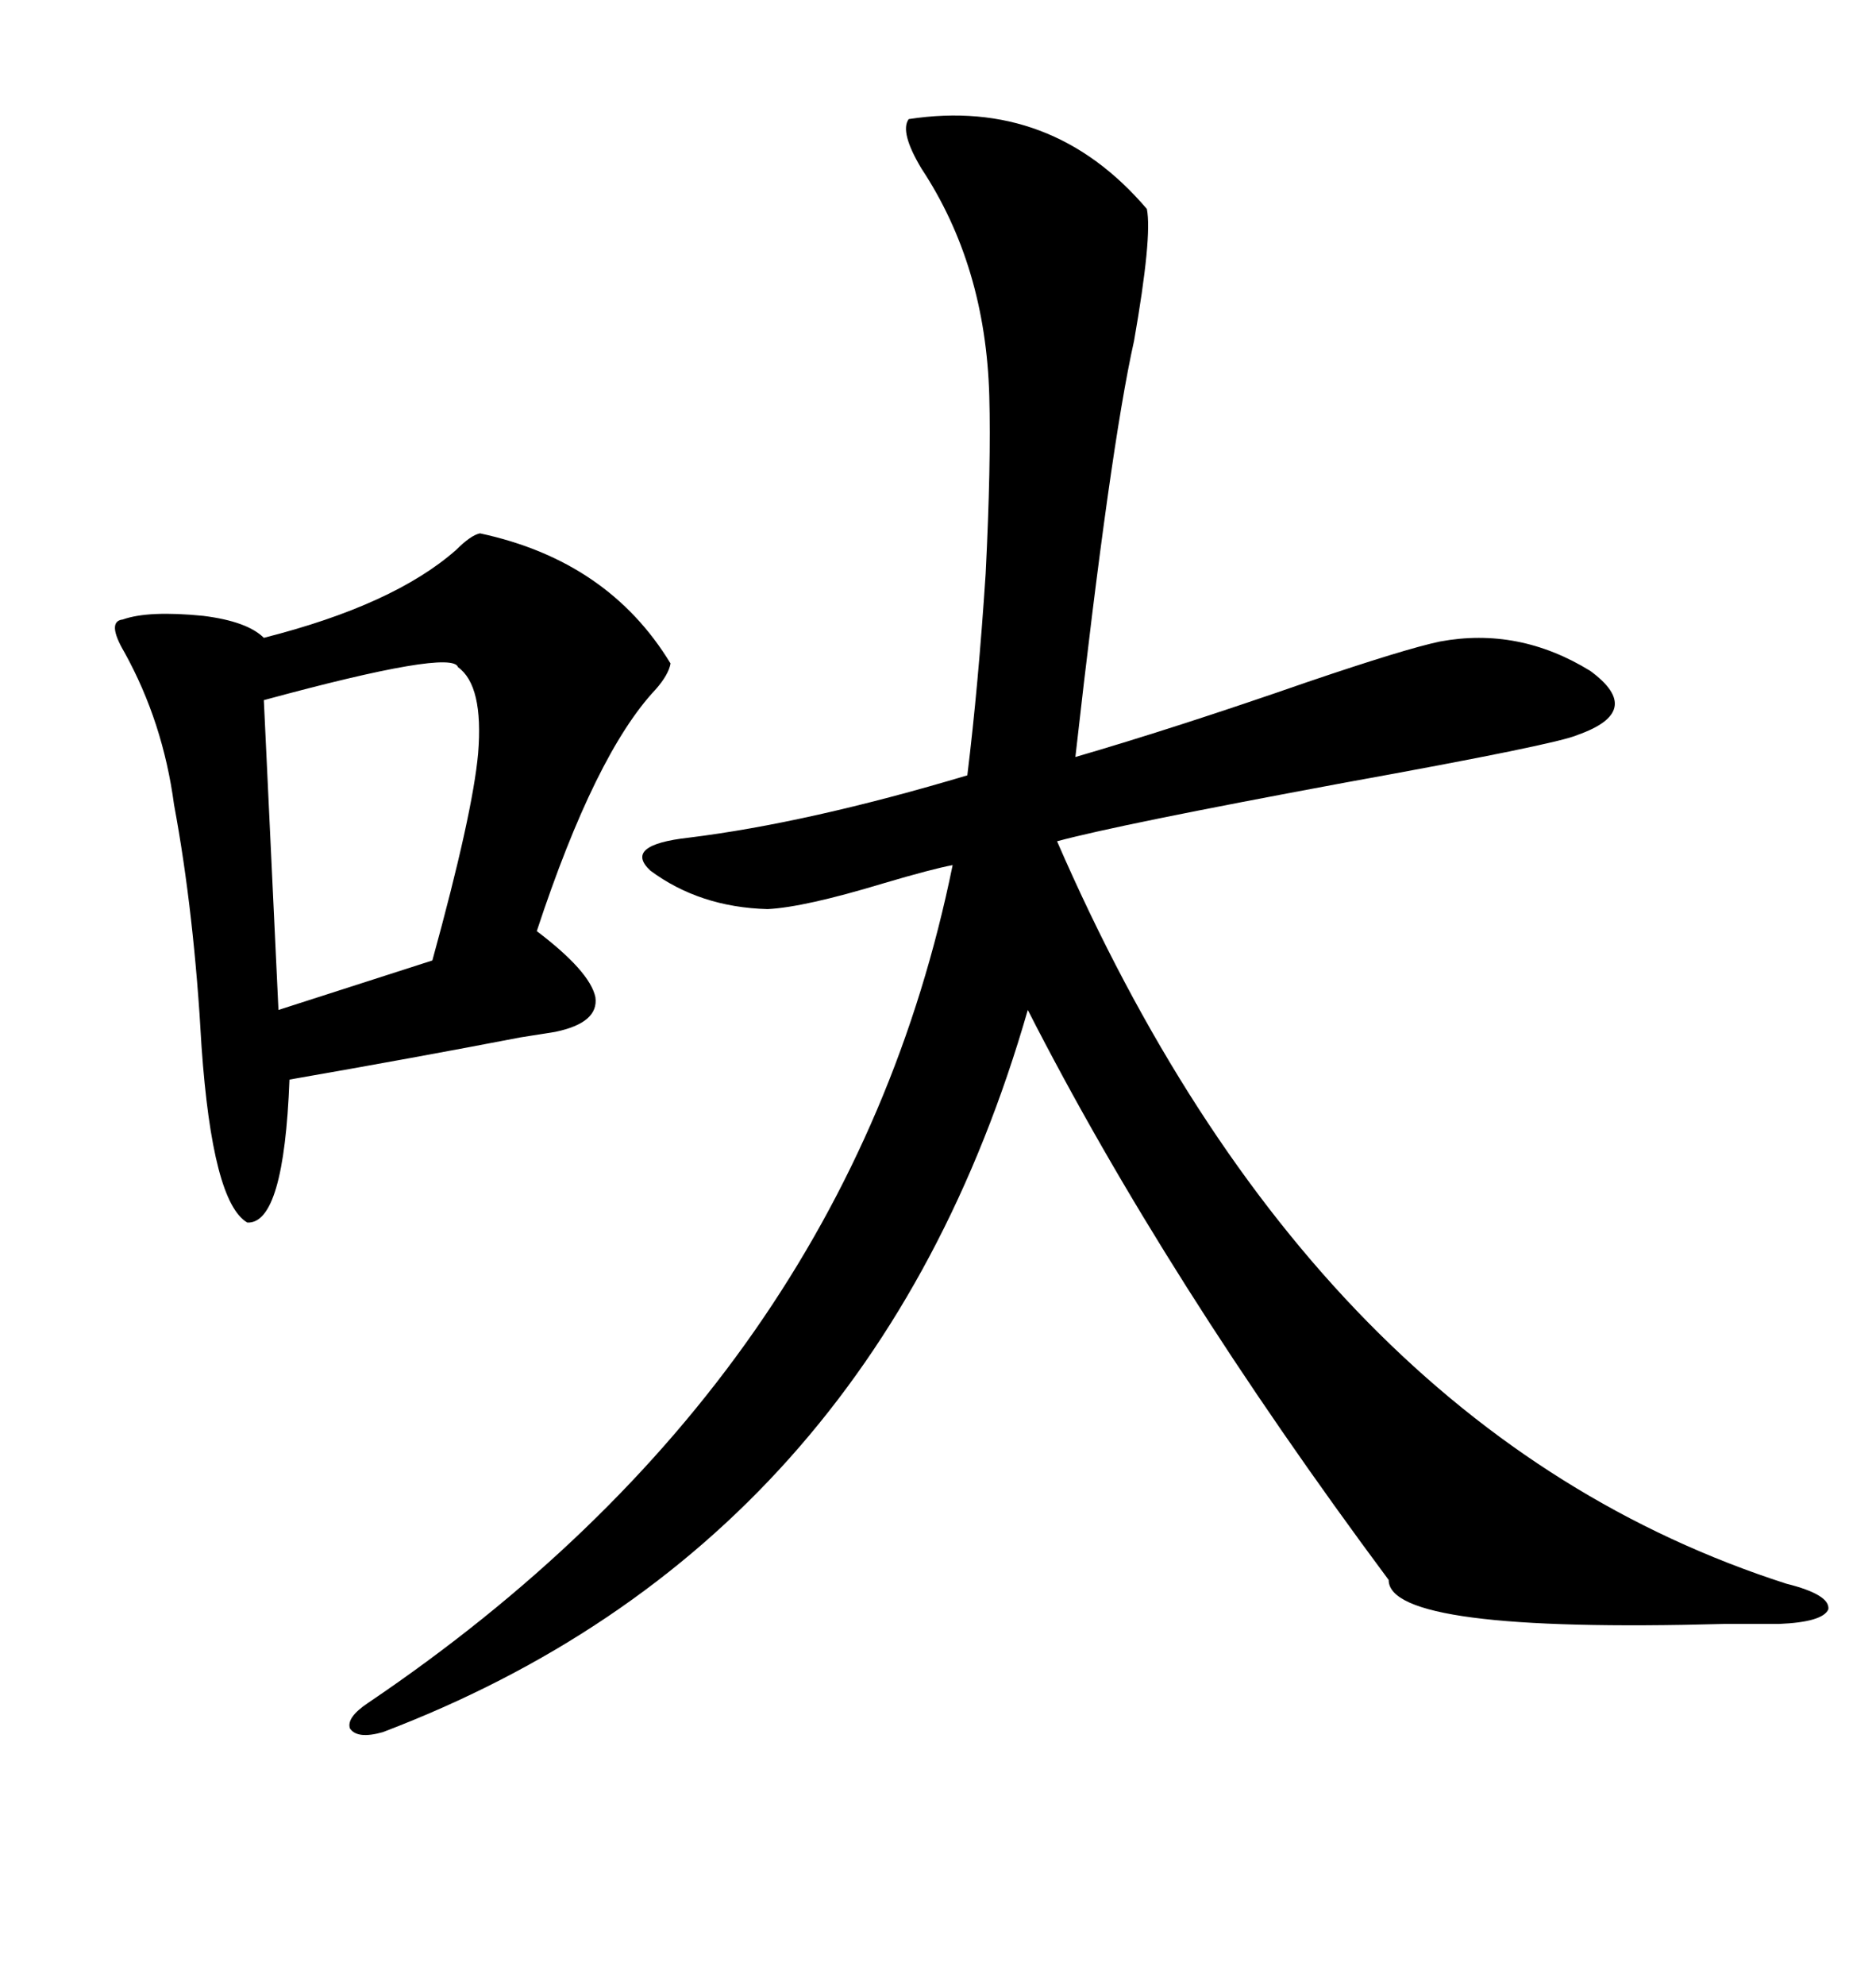 <svg xmlns="http://www.w3.org/2000/svg" xmlns:xlink="http://www.w3.org/1999/xlink" width="300" height="317.285"><path d="M145.31 19.04L145.31 19.04Q168.16 15.53 183.40 33.40L183.40 33.40Q184.28 37.79 181.35 54.49L181.35 54.49Q177.54 71.48 171.97 121.00L171.97 121.00Q188.09 116.31 209.18 108.98L209.18 108.98Q224.71 103.71 230.27 102.54L230.27 102.54Q242.87 100.20 254.30 107.23L254.30 107.23Q263.09 113.67 252.25 117.48L252.25 117.48Q249.02 118.95 215.04 125.10L215.04 125.10Q178.71 131.84 169.04 134.47L169.04 134.47Q210.06 228.81 285.64 253.13L285.64 253.13Q292.68 254.88 292.38 257.23L292.38 257.23Q291.50 259.28 284.47 259.57L284.47 259.57Q281.25 259.57 275.68 259.57L275.68 259.57Q222.07 261.04 222.07 252.54L222.07 252.54Q186.33 204.49 164.36 161.43L164.36 161.43Q139.75 246.97 61.23 276.86L61.23 276.86Q57.13 278.03 55.96 276.27L55.96 276.27Q55.37 274.51 58.89 272.17L58.89 272.17Q135.64 220.31 152.34 138.28L152.34 138.28Q149.12 138.87 141.21 141.21L141.21 141.21Q128.61 145.02 122.75 145.31L122.75 145.31Q111.91 145.02 104.00 139.16L104.00 139.16Q99.61 135.06 110.16 133.89L110.16 133.89Q129.20 131.54 154.69 123.93L154.69 123.93Q156.45 109.57 157.62 91.70L157.62 91.70Q158.50 74.12 158.20 63.28L158.20 63.28Q157.62 42.48 147.36 26.95L147.36 26.95Q143.85 21.09 145.31 19.04ZM76.76 85.25L76.76 85.25Q97.27 89.65 107.23 106.05L107.23 106.05Q106.93 107.81 104.88 110.16L104.88 110.16Q95.21 120.41 85.84 148.83L85.84 148.83Q94.34 155.27 95.21 159.38L95.21 159.38Q95.80 163.48 88.77 164.94L88.77 164.94Q87.01 165.23 83.20 165.82L83.20 165.82Q66.50 169.04 46.29 172.56L46.29 172.56Q45.41 195.70 39.55 195.41L39.55 195.41Q33.98 192.19 32.23 167.29L32.23 167.29Q31.05 145.90 27.83 128.61L27.83 128.61Q26.07 115.43 19.92 104.30L19.92 104.30Q16.99 99.32 19.63 99.02L19.63 99.02Q23.73 97.56 32.52 98.44L32.52 98.44Q39.55 99.32 42.19 101.95L42.19 101.95Q62.99 96.68 72.95 87.89L72.95 87.89Q75.29 85.55 76.76 85.25ZM73.24 106.64L73.24 106.64Q72.36 103.71 42.19 111.91L42.19 111.91L44.53 161.43L69.14 153.52Q75.59 130.08 76.46 120.41L76.46 120.41Q77.34 109.57 73.24 106.64Z"/></svg>